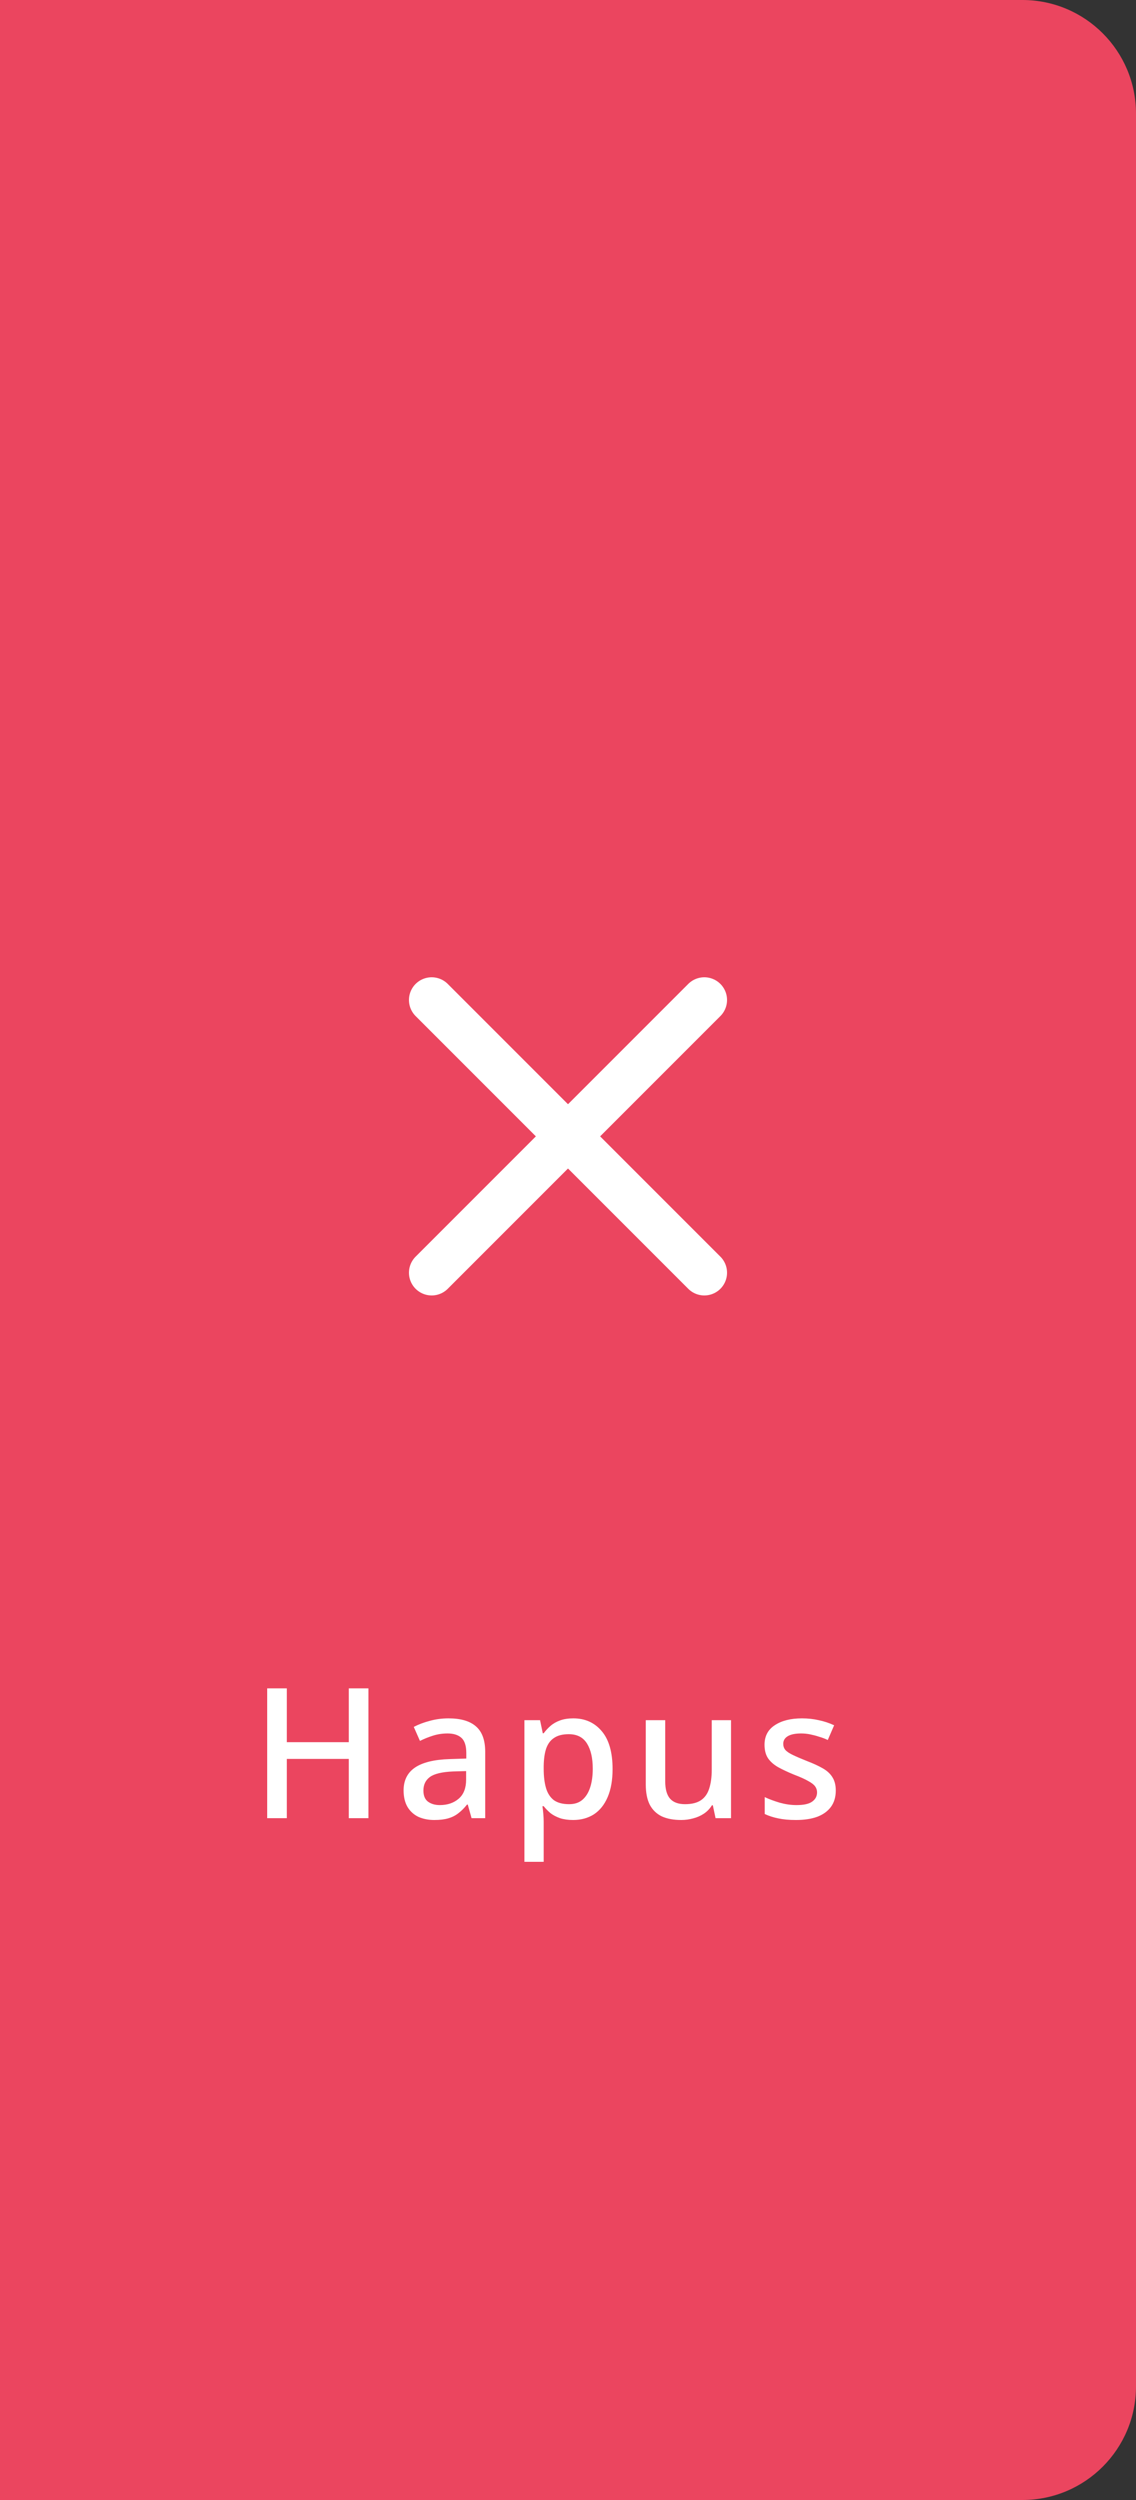 <svg width="50" height="110" viewBox="0 0 50 110" fill="none" xmlns="http://www.w3.org/2000/svg">
<rect x="0" y="0" width="50" height="110" fill="#333333" stroke="none"/>
<path d="M0 0H45C47.761 0 50 2.239 50 5V105C50 107.761 47.761 110 45 110H0V0Z" fill="#EB455F"/>
<path d="M16.216 80H15.352V77.392H12.624V80H11.76V74.288H12.624V76.656H15.352V74.288H16.216V80ZM19.74 75.608C20.284 75.608 20.69 75.728 20.956 75.968C21.223 76.203 21.356 76.573 21.356 77.08V80H20.756L20.588 79.4H20.556C20.434 79.555 20.306 79.683 20.172 79.784C20.044 79.885 19.895 79.96 19.724 80.008C19.559 80.056 19.356 80.08 19.116 80.08C18.86 80.08 18.628 80.035 18.42 79.944C18.218 79.848 18.058 79.704 17.94 79.512C17.823 79.315 17.764 79.069 17.764 78.776C17.764 78.339 17.93 78.005 18.26 77.776C18.596 77.547 19.106 77.421 19.788 77.4L20.524 77.376V77.136C20.524 76.816 20.452 76.592 20.308 76.464C20.164 76.336 19.962 76.272 19.7 76.272C19.476 76.272 19.263 76.304 19.06 76.368C18.858 76.432 18.666 76.509 18.484 76.6L18.212 75.984C18.415 75.877 18.647 75.789 18.908 75.72C19.175 75.645 19.452 75.608 19.74 75.608ZM19.94 77.944C19.45 77.965 19.108 78.048 18.916 78.192C18.73 78.331 18.636 78.528 18.636 78.784C18.636 79.008 18.703 79.171 18.836 79.272C18.975 79.373 19.148 79.424 19.356 79.424C19.692 79.424 19.97 79.331 20.188 79.144C20.407 78.957 20.516 78.677 20.516 78.304V77.928L19.94 77.944ZM25.234 75.608C25.751 75.608 26.167 75.795 26.482 76.168C26.802 76.541 26.962 77.099 26.962 77.84C26.962 78.325 26.89 78.736 26.746 79.072C26.602 79.408 26.399 79.661 26.138 79.832C25.877 79.997 25.573 80.08 25.226 80.08C25.007 80.08 24.815 80.053 24.65 80C24.485 79.941 24.343 79.867 24.226 79.776C24.114 79.68 24.015 79.579 23.93 79.472H23.874C23.89 79.568 23.903 79.683 23.914 79.816C23.925 79.944 23.93 80.059 23.93 80.16V81.92H23.082V75.688H23.77L23.89 76.264H23.93C24.015 76.147 24.117 76.037 24.234 75.936C24.351 75.835 24.493 75.755 24.658 75.696C24.823 75.637 25.015 75.608 25.234 75.608ZM25.034 76.304C24.767 76.304 24.554 76.357 24.394 76.464C24.234 76.565 24.117 76.72 24.042 76.928C23.973 77.131 23.935 77.389 23.93 77.704V77.832C23.93 78.163 23.965 78.445 24.034 78.68C24.103 78.909 24.218 79.085 24.378 79.208C24.543 79.325 24.767 79.384 25.05 79.384C25.29 79.384 25.485 79.32 25.634 79.192C25.789 79.059 25.903 78.875 25.978 78.64C26.053 78.405 26.09 78.133 26.09 77.824C26.09 77.355 26.005 76.984 25.834 76.712C25.663 76.44 25.397 76.304 25.034 76.304ZM32.175 75.688V80H31.495L31.375 79.432H31.335C31.244 79.581 31.127 79.704 30.983 79.8C30.839 79.896 30.681 79.965 30.511 80.008C30.34 80.056 30.164 80.08 29.983 80.08C29.647 80.08 29.361 80.027 29.127 79.92C28.897 79.808 28.721 79.637 28.599 79.408C28.481 79.173 28.423 78.875 28.423 78.512V75.688H29.279V78.384C29.279 78.72 29.348 78.971 29.487 79.136C29.631 79.301 29.852 79.384 30.151 79.384C30.449 79.384 30.684 79.325 30.855 79.208C31.025 79.091 31.145 78.92 31.215 78.696C31.289 78.467 31.327 78.192 31.327 77.872V75.688H32.175ZM36.786 78.784C36.786 79.067 36.716 79.304 36.578 79.496C36.439 79.688 36.239 79.835 35.978 79.936C35.716 80.032 35.402 80.08 35.034 80.08C34.73 80.08 34.468 80.056 34.25 80.008C34.036 79.965 33.839 79.901 33.658 79.816V79.072C33.85 79.163 34.071 79.245 34.322 79.32C34.572 79.389 34.818 79.424 35.058 79.424C35.378 79.424 35.607 79.373 35.746 79.272C35.89 79.171 35.962 79.035 35.962 78.864C35.962 78.768 35.935 78.683 35.882 78.608C35.828 78.528 35.727 78.448 35.578 78.368C35.434 78.283 35.22 78.187 34.938 78.08C34.666 77.968 34.434 77.859 34.242 77.752C34.05 77.64 33.903 77.509 33.802 77.36C33.7 77.205 33.65 77.008 33.65 76.768C33.65 76.395 33.799 76.109 34.098 75.912C34.402 75.709 34.802 75.608 35.298 75.608C35.559 75.608 35.804 75.635 36.034 75.688C36.268 75.736 36.495 75.811 36.714 75.912L36.434 76.56C36.311 76.501 36.183 76.453 36.05 76.416C35.922 76.373 35.791 76.339 35.658 76.312C35.53 76.285 35.396 76.272 35.258 76.272C35.002 76.272 34.807 76.312 34.674 76.392C34.54 76.472 34.474 76.584 34.474 76.728C34.474 76.829 34.503 76.917 34.562 76.992C34.626 77.067 34.735 77.141 34.89 77.216C35.044 77.291 35.255 77.381 35.522 77.488C35.788 77.589 36.015 77.693 36.202 77.8C36.394 77.907 36.538 78.037 36.634 78.192C36.735 78.347 36.786 78.544 36.786 78.784Z" fill="white"/>
<path d="M31 44L19 56" stroke="white" stroke-width="2" stroke-linecap="round" stroke-linejoin="round"/>
<path d="M19 44L31 56" stroke="white" stroke-width="2" stroke-linecap="round" stroke-linejoin="round"/>
</svg>
